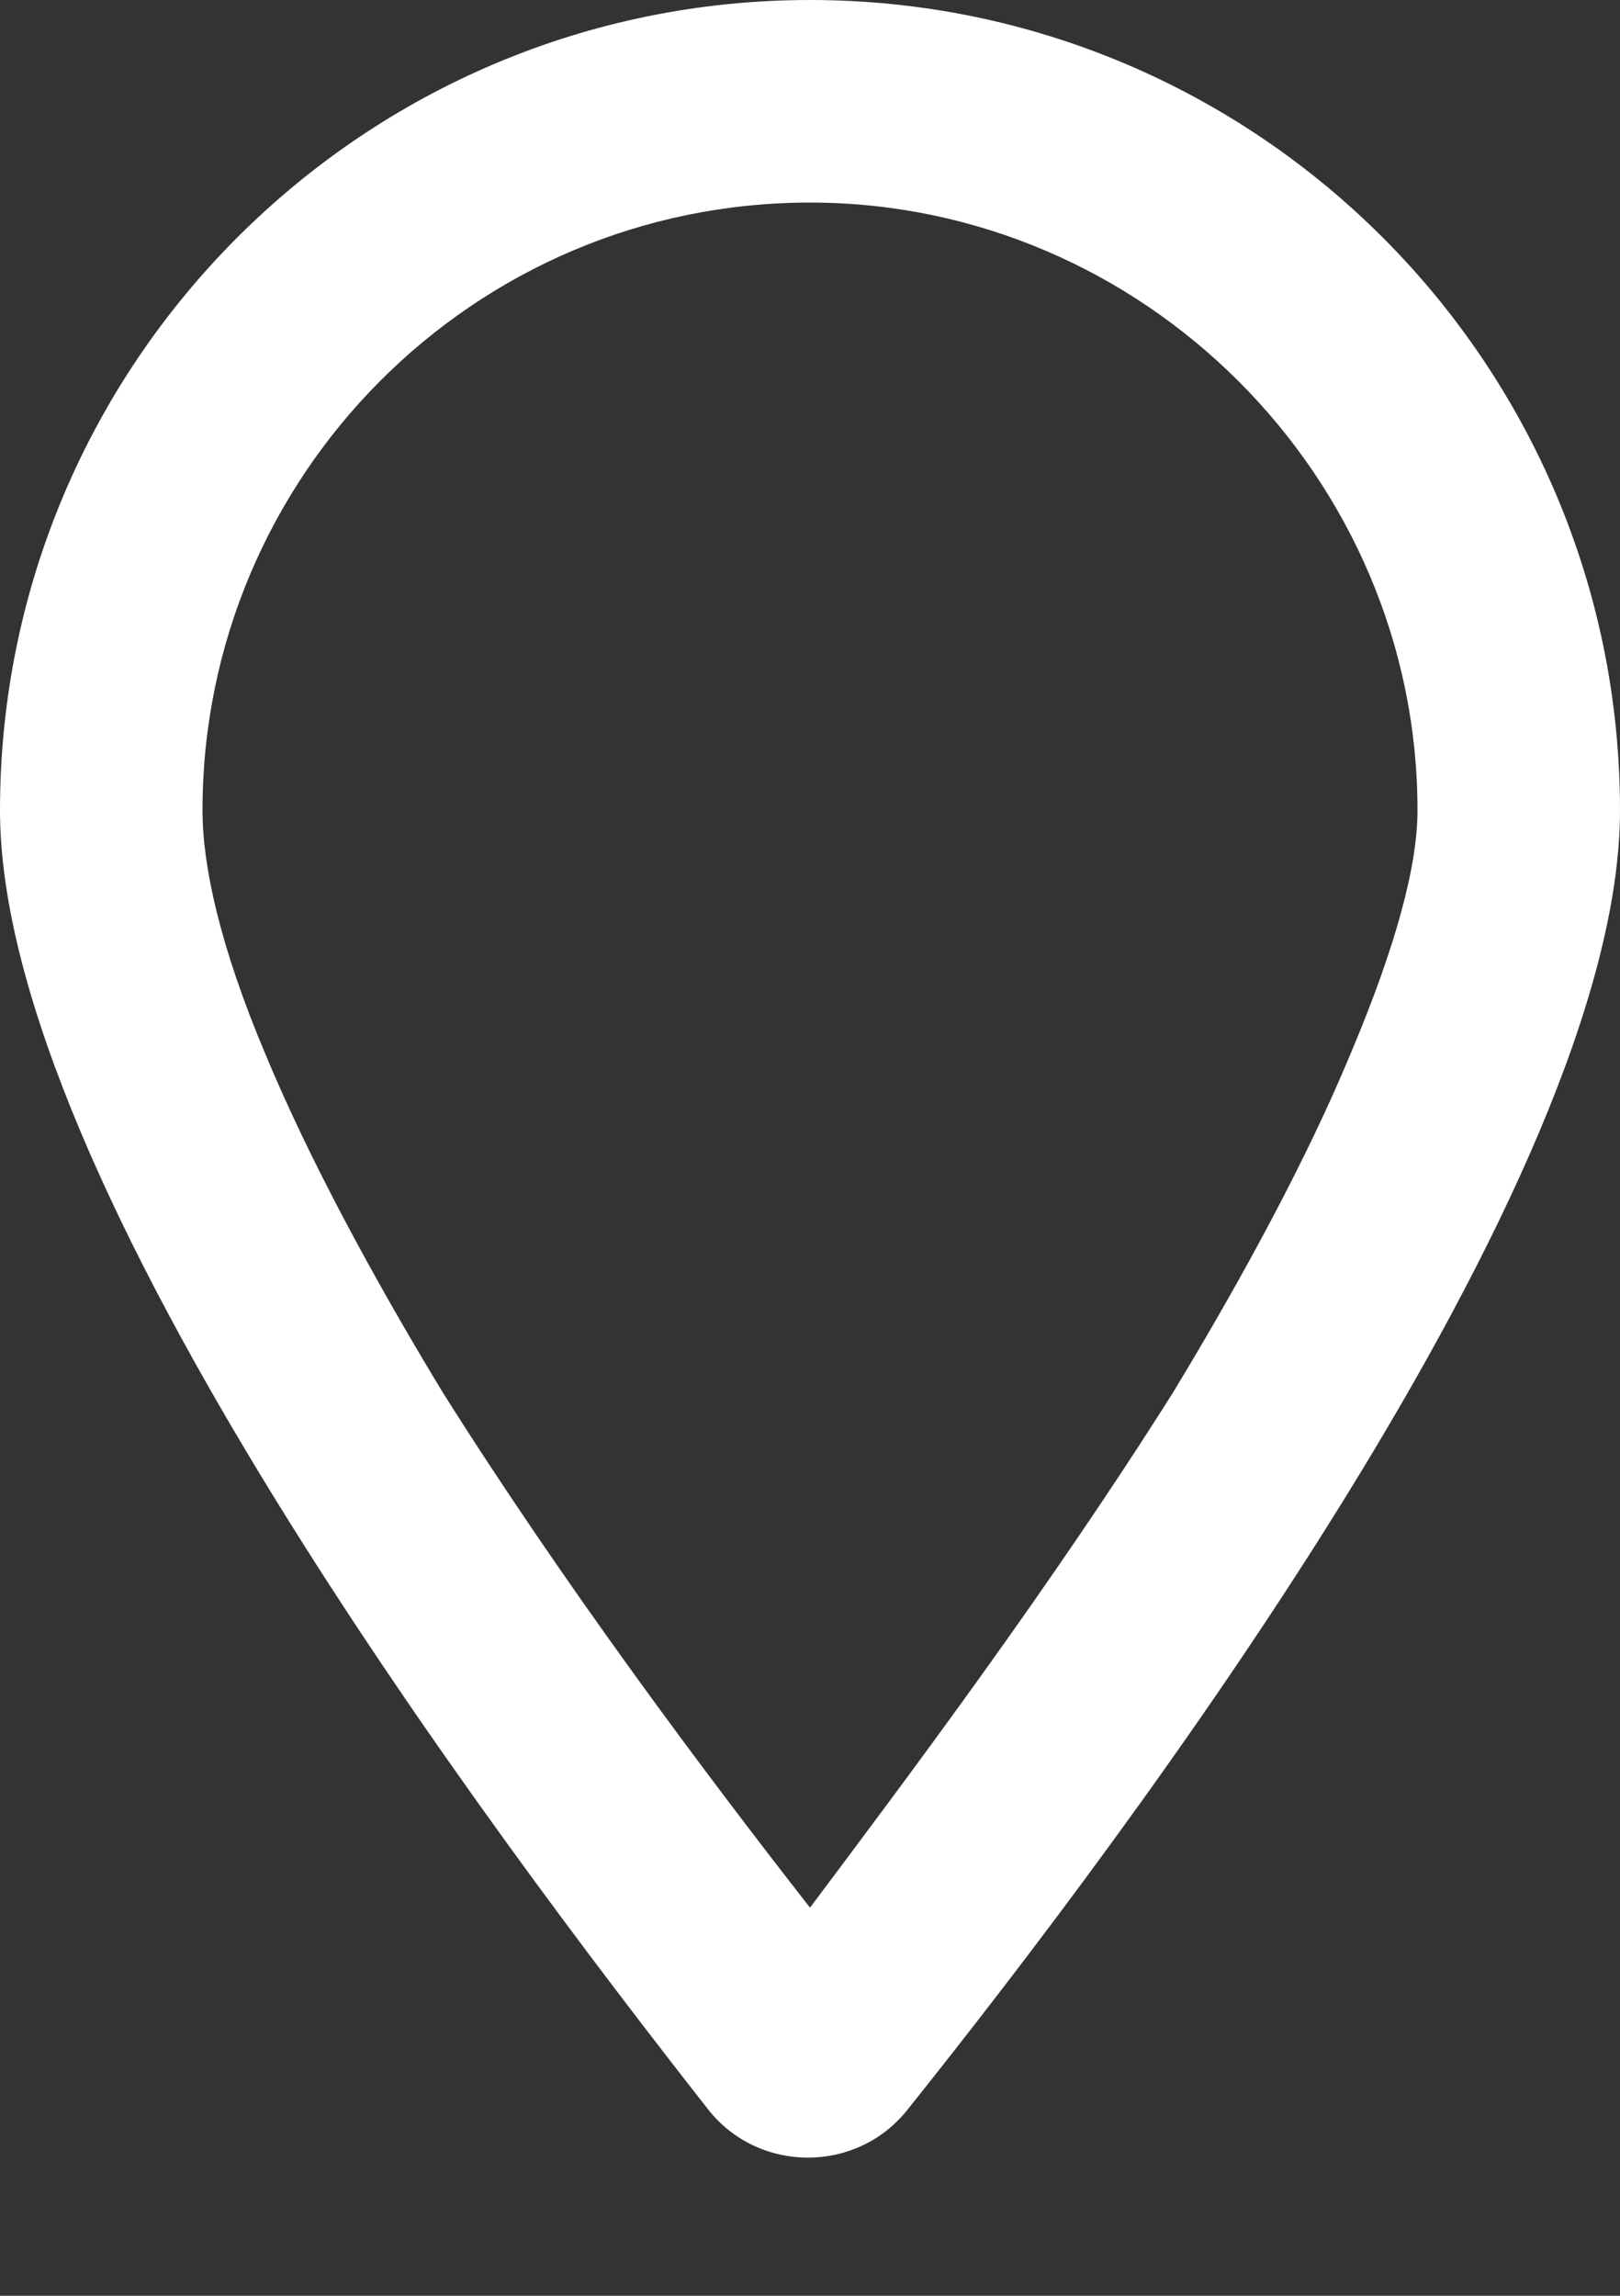 <?xml version="1.0" encoding="UTF-8"?> <svg xmlns="http://www.w3.org/2000/svg" width="12" height="17" viewBox="0 0 12 17" fill="none"><rect x="0" y="0" width="12" height="17" fill="#333333" stroke="none"/><path d="M10 7.813C10.344 7 10.5 6.407 10.5 6C10.5 3.532 8.469 1.5 6 1.5C3.5 1.5 1.5 3.532 1.5 6C1.5 6.407 1.625 7 1.969 7.813C2.281 8.563 2.75 9.438 3.281 10.313C4.188 11.751 5.219 13.126 6 14.126C6.75 13.126 7.781 11.751 8.688 10.313C9.219 9.438 9.688 8.563 10 7.813ZM6.719 15.626C6.344 16.094 5.625 16.094 5.25 15.626C3.656 13.594 0 8.75 0 6C0 2.688 2.688 0 6 0C9.312 0 12 2.688 12 6C12 8.75 8.344 13.594 6.719 15.626Z" fill="white"></path></svg> 